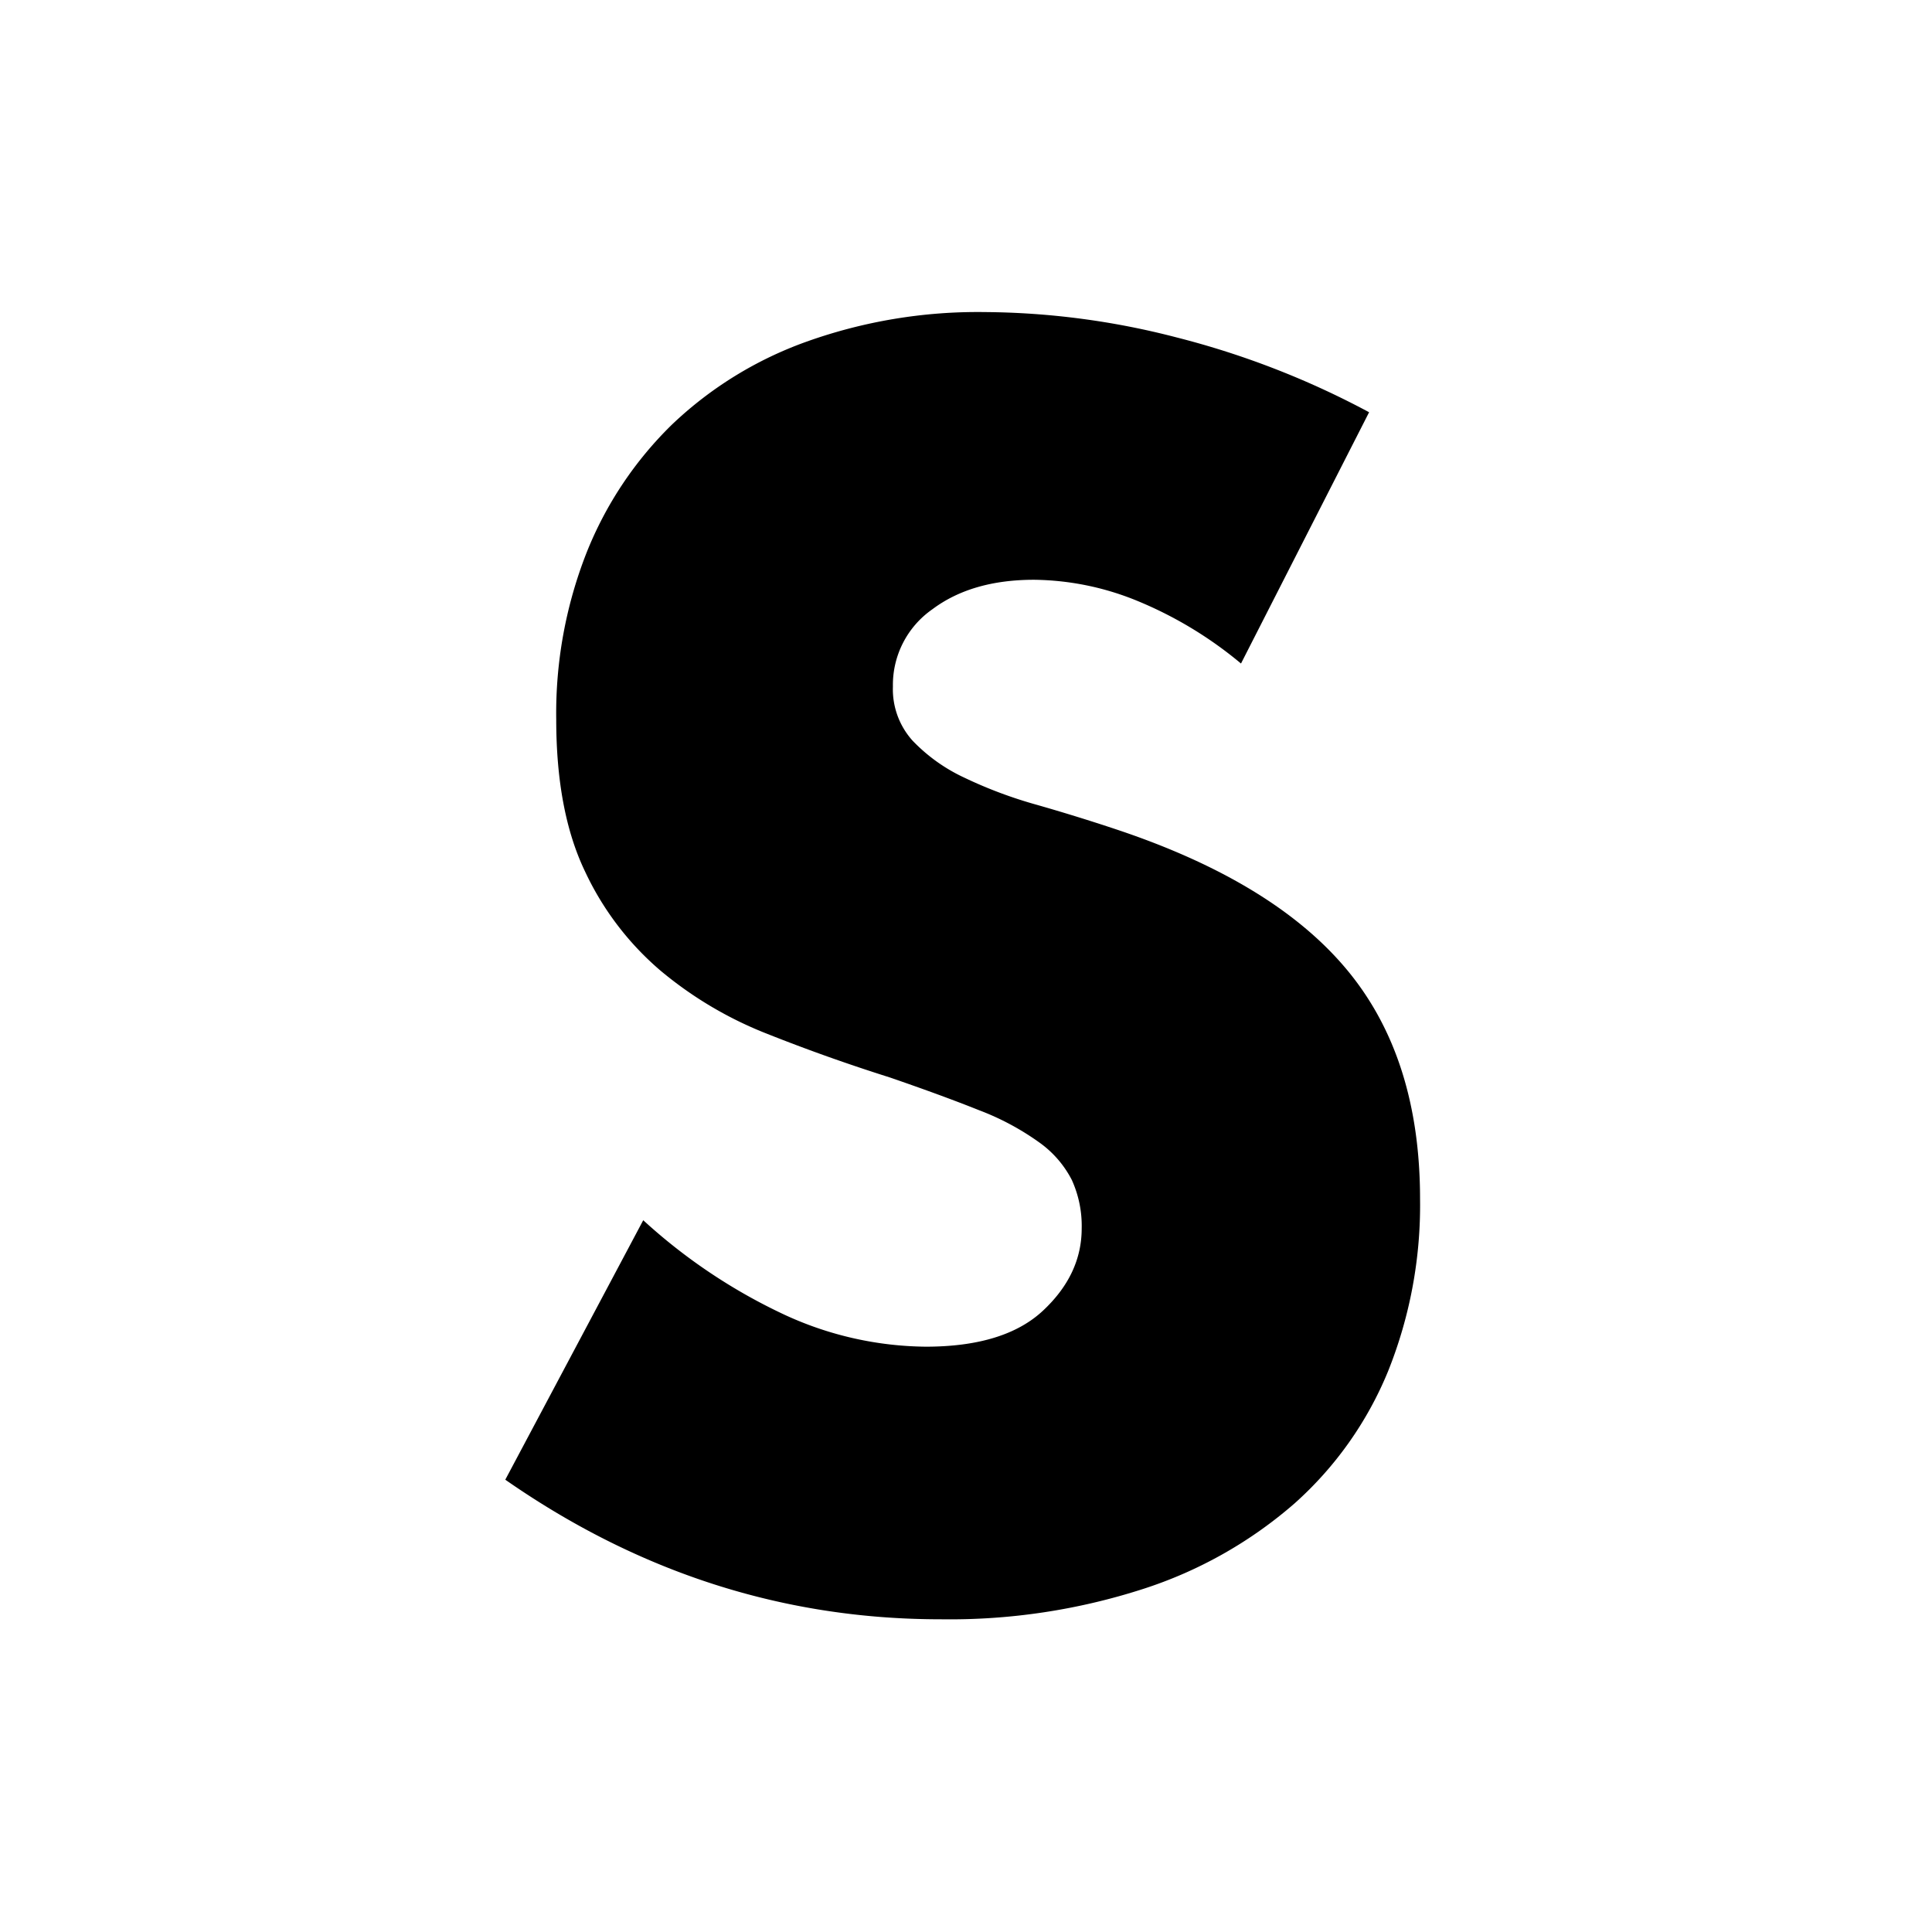 <svg xmlns="http://www.w3.org/2000/svg" version="1.1" xmlns:xlink="http://www.w3.org/1999/xlink" width="260" height="260"><svg xmlns="http://www.w3.org/2000/svg" xmlns:xlink="http://www.w3.org/1999/xlink" width="260" height="260" viewBox="0 0 260 260"><defs><clipPath id="SvgjsClipPath1004"><rect width="260" height="260"></rect></clipPath></defs><g id="SvgjsG1003" clip-path="url(#b)"><path d="M108.953-123.981a53.489,53.489,0,0,0-14.144-8.509,37.559,37.559,0,0,0-13.7-2.762q-8.4,0-13.7,3.978a12.4,12.4,0,0,0-5.3,10.387,10.333,10.333,0,0,0,2.652,7.293,23.111,23.111,0,0,0,6.961,4.973,59.583,59.583,0,0,0,9.724,3.646q5.415,1.547,10.718,3.315,21.216,7.072,31.051,18.9t9.834,30.83a60.019,60.019,0,0,1-4.309,23.205,48.42,48.42,0,0,1-12.6,17.79A58.126,58.126,0,0,1,95.8.553,84.674,84.674,0,0,1,68.51,4.641q-31.6,0-58.565-18.785L28.509-49.062A75.3,75.3,0,0,0,47.736-36.244a46.213,46.213,0,0,0,18.785,4.2q10.608,0,15.8-4.862t5.193-11.05a14.924,14.924,0,0,0-1.326-6.52,14.12,14.12,0,0,0-4.42-5.083,35.424,35.424,0,0,0-8.067-4.31q-4.973-1.989-12.044-4.42-8.4-2.652-16.465-5.857A51.807,51.807,0,0,1,30.83-82.654,39.538,39.538,0,0,1,20.663-96.025Q16.8-104.091,16.8-116.467A59.056,59.056,0,0,1,20.884-138.9a49.849,49.849,0,0,1,11.492-17.238A51.225,51.225,0,0,1,50.5-167.3a68.5,68.5,0,0,1,23.979-3.978,104.957,104.957,0,0,1,25.857,3.425,114.043,114.043,0,0,1,25.857,10.056Z" transform="translate(58.055 213.275)"></path></g></svg><style>@media (prefers-color-scheme: light) { :root { filter: none; } }
@media (prefers-color-scheme: dark) { :root { filter: none; } }
</style></svg>